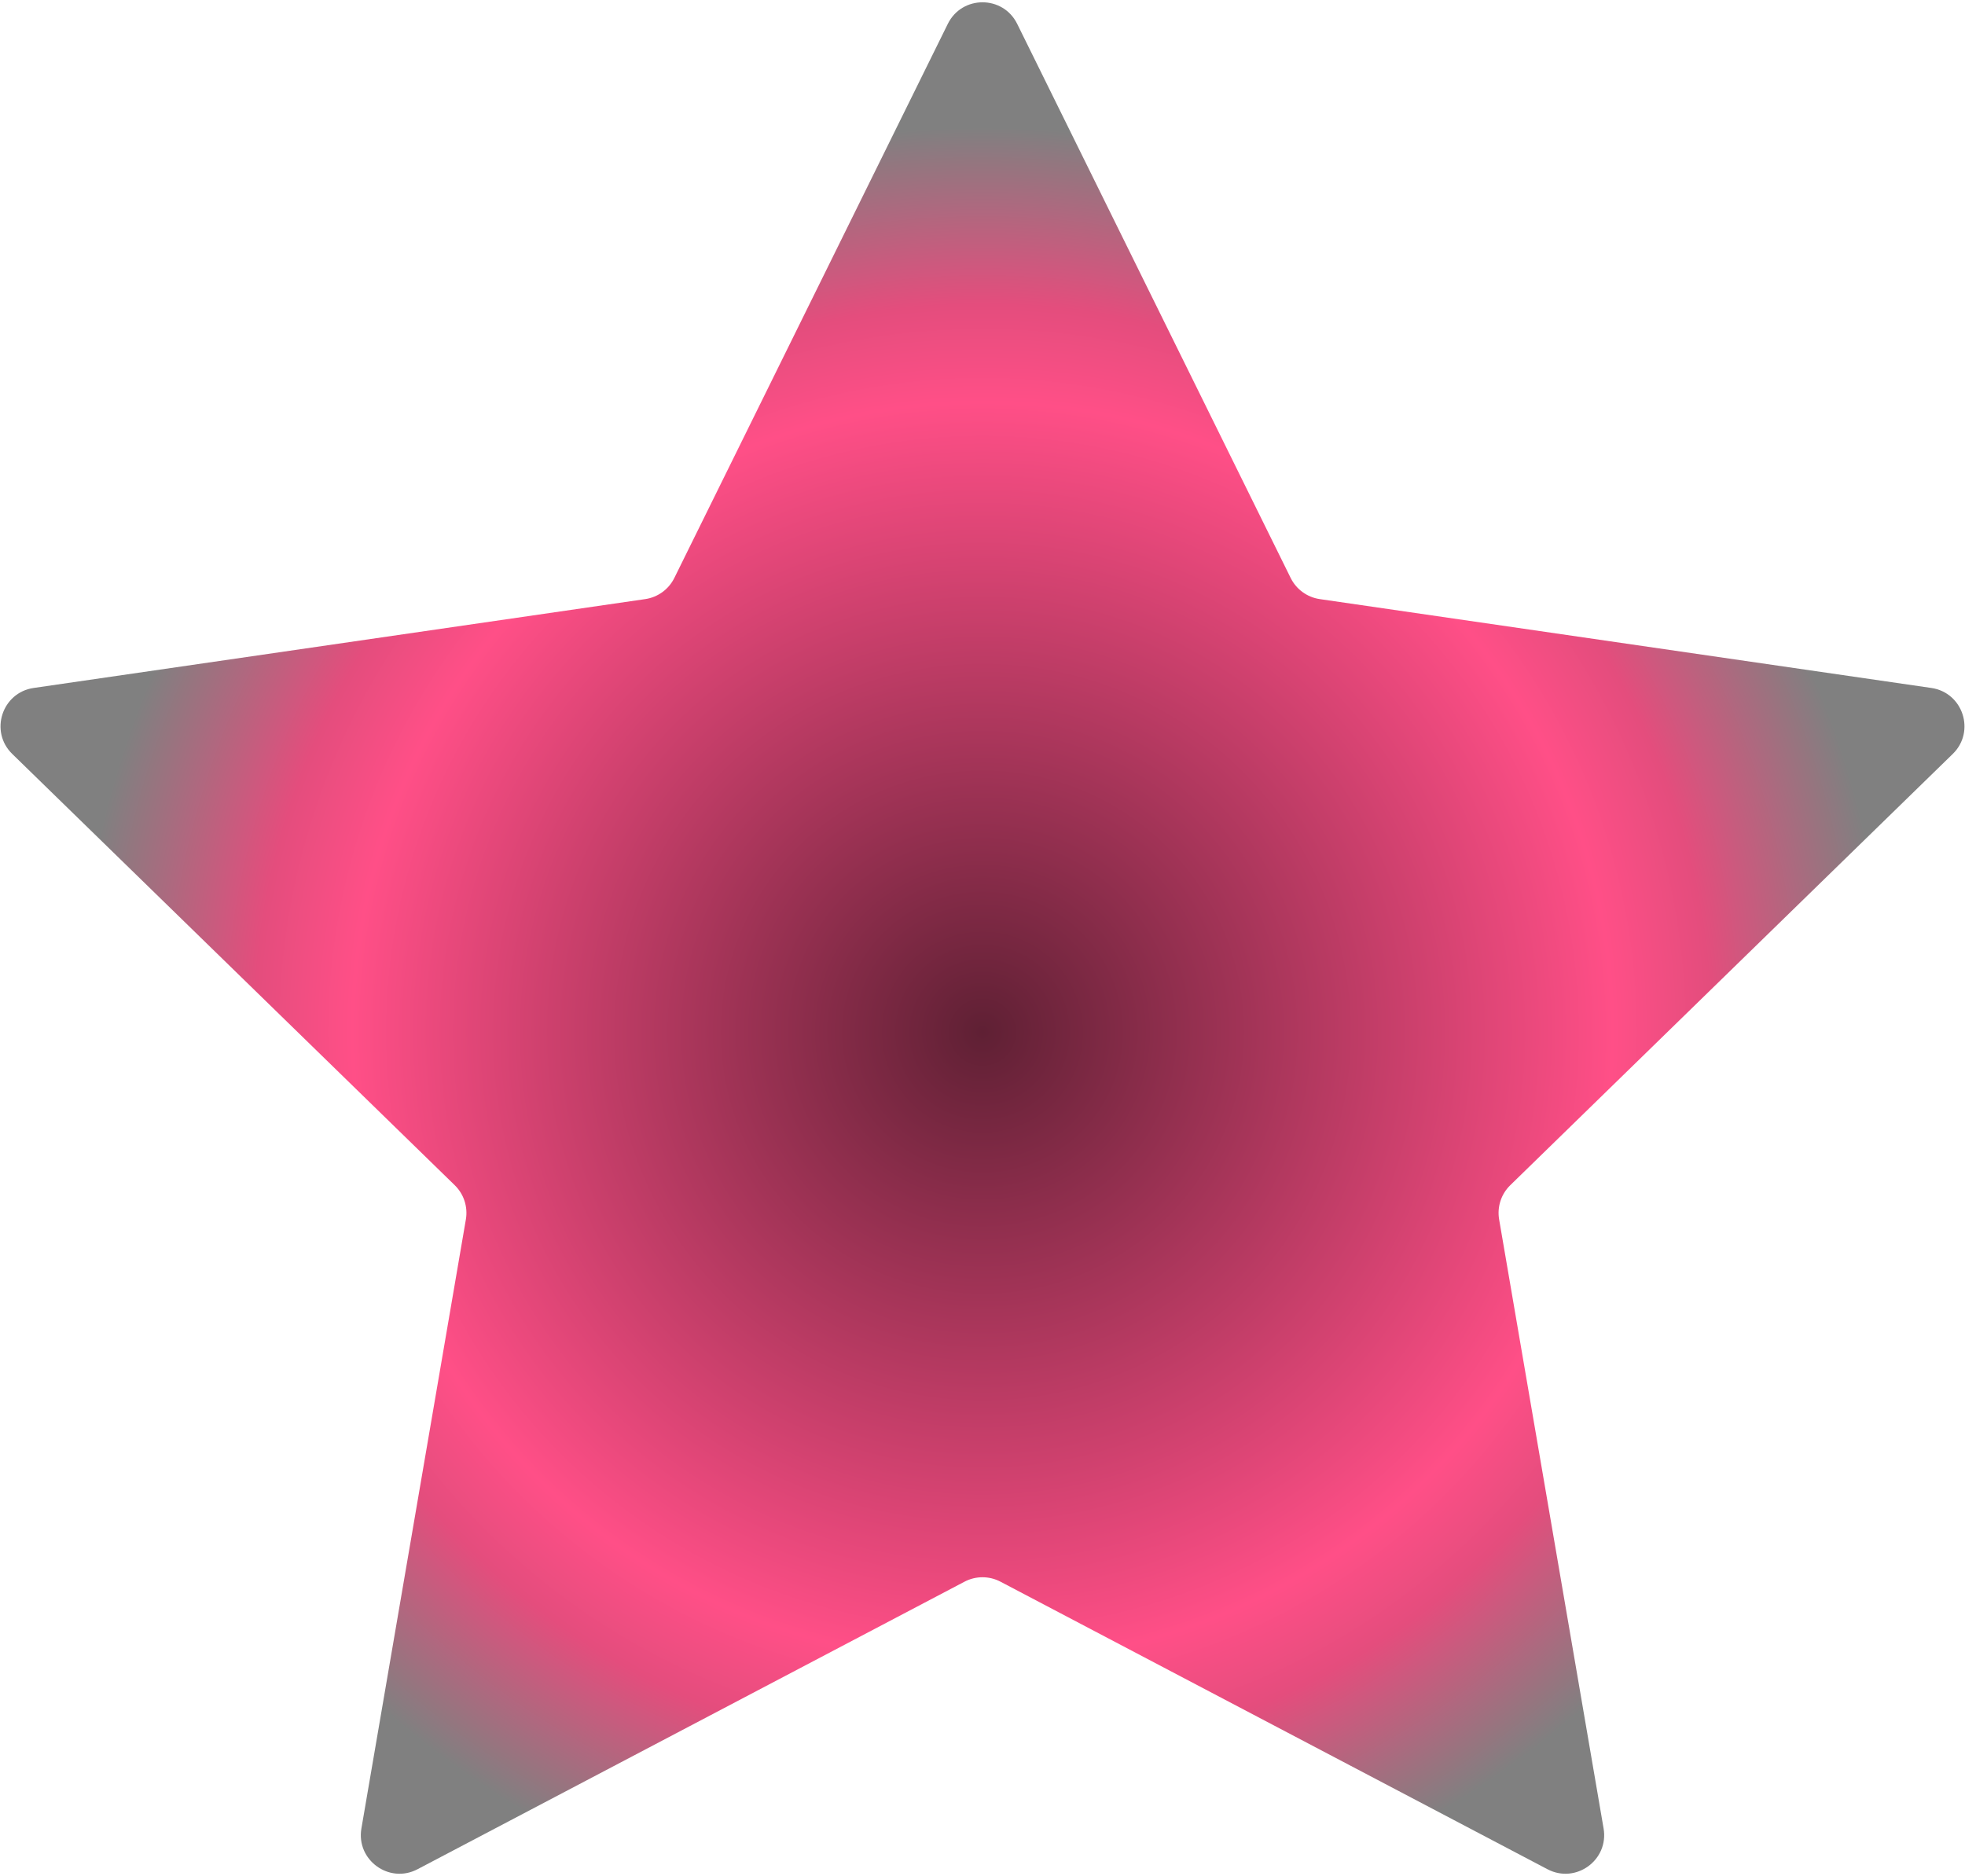 <?xml version="1.0" encoding="UTF-8"?> <svg xmlns="http://www.w3.org/2000/svg" width="508" height="485" viewBox="0 0 508 485" fill="none"><path d="M245.033 6.17C248.701 -1.263 259.299 -1.263 262.967 6.17L333.669 149.428C335.126 152.379 337.942 154.425 341.199 154.898L499.293 177.871C507.495 179.062 510.77 189.142 504.835 194.928L390.437 306.438C388.08 308.736 387.005 312.046 387.561 315.29L414.567 472.745C415.968 480.914 407.394 487.144 400.057 483.287L258.653 408.946C255.74 407.415 252.26 407.415 249.347 408.946L107.943 483.287C100.606 487.144 92.032 480.914 93.433 472.745L120.439 315.29C120.995 312.046 119.92 308.736 117.563 306.438L3.165 194.928C-2.77 189.142 0.505 179.062 8.707 177.871L166.801 154.898C170.058 154.425 172.874 152.379 174.331 149.428L245.033 6.17Z" fill="url(#paint0_radial_6470_163)"></path><defs><radialGradient id="paint0_radial_6470_163" cx="0" cy="0" r="1" gradientUnits="userSpaceOnUse" gradientTransform="translate(254 267) rotate(90) scale(279)"><stop stop-color="#5F2034"></stop><stop offset="0.587" stop-color="#FF4F87"></stop><stop offset="0.678" stop-color="#E44D7D"></stop><stop offset="0.843" stop-color="#808080"></stop></radialGradient></defs></svg> 